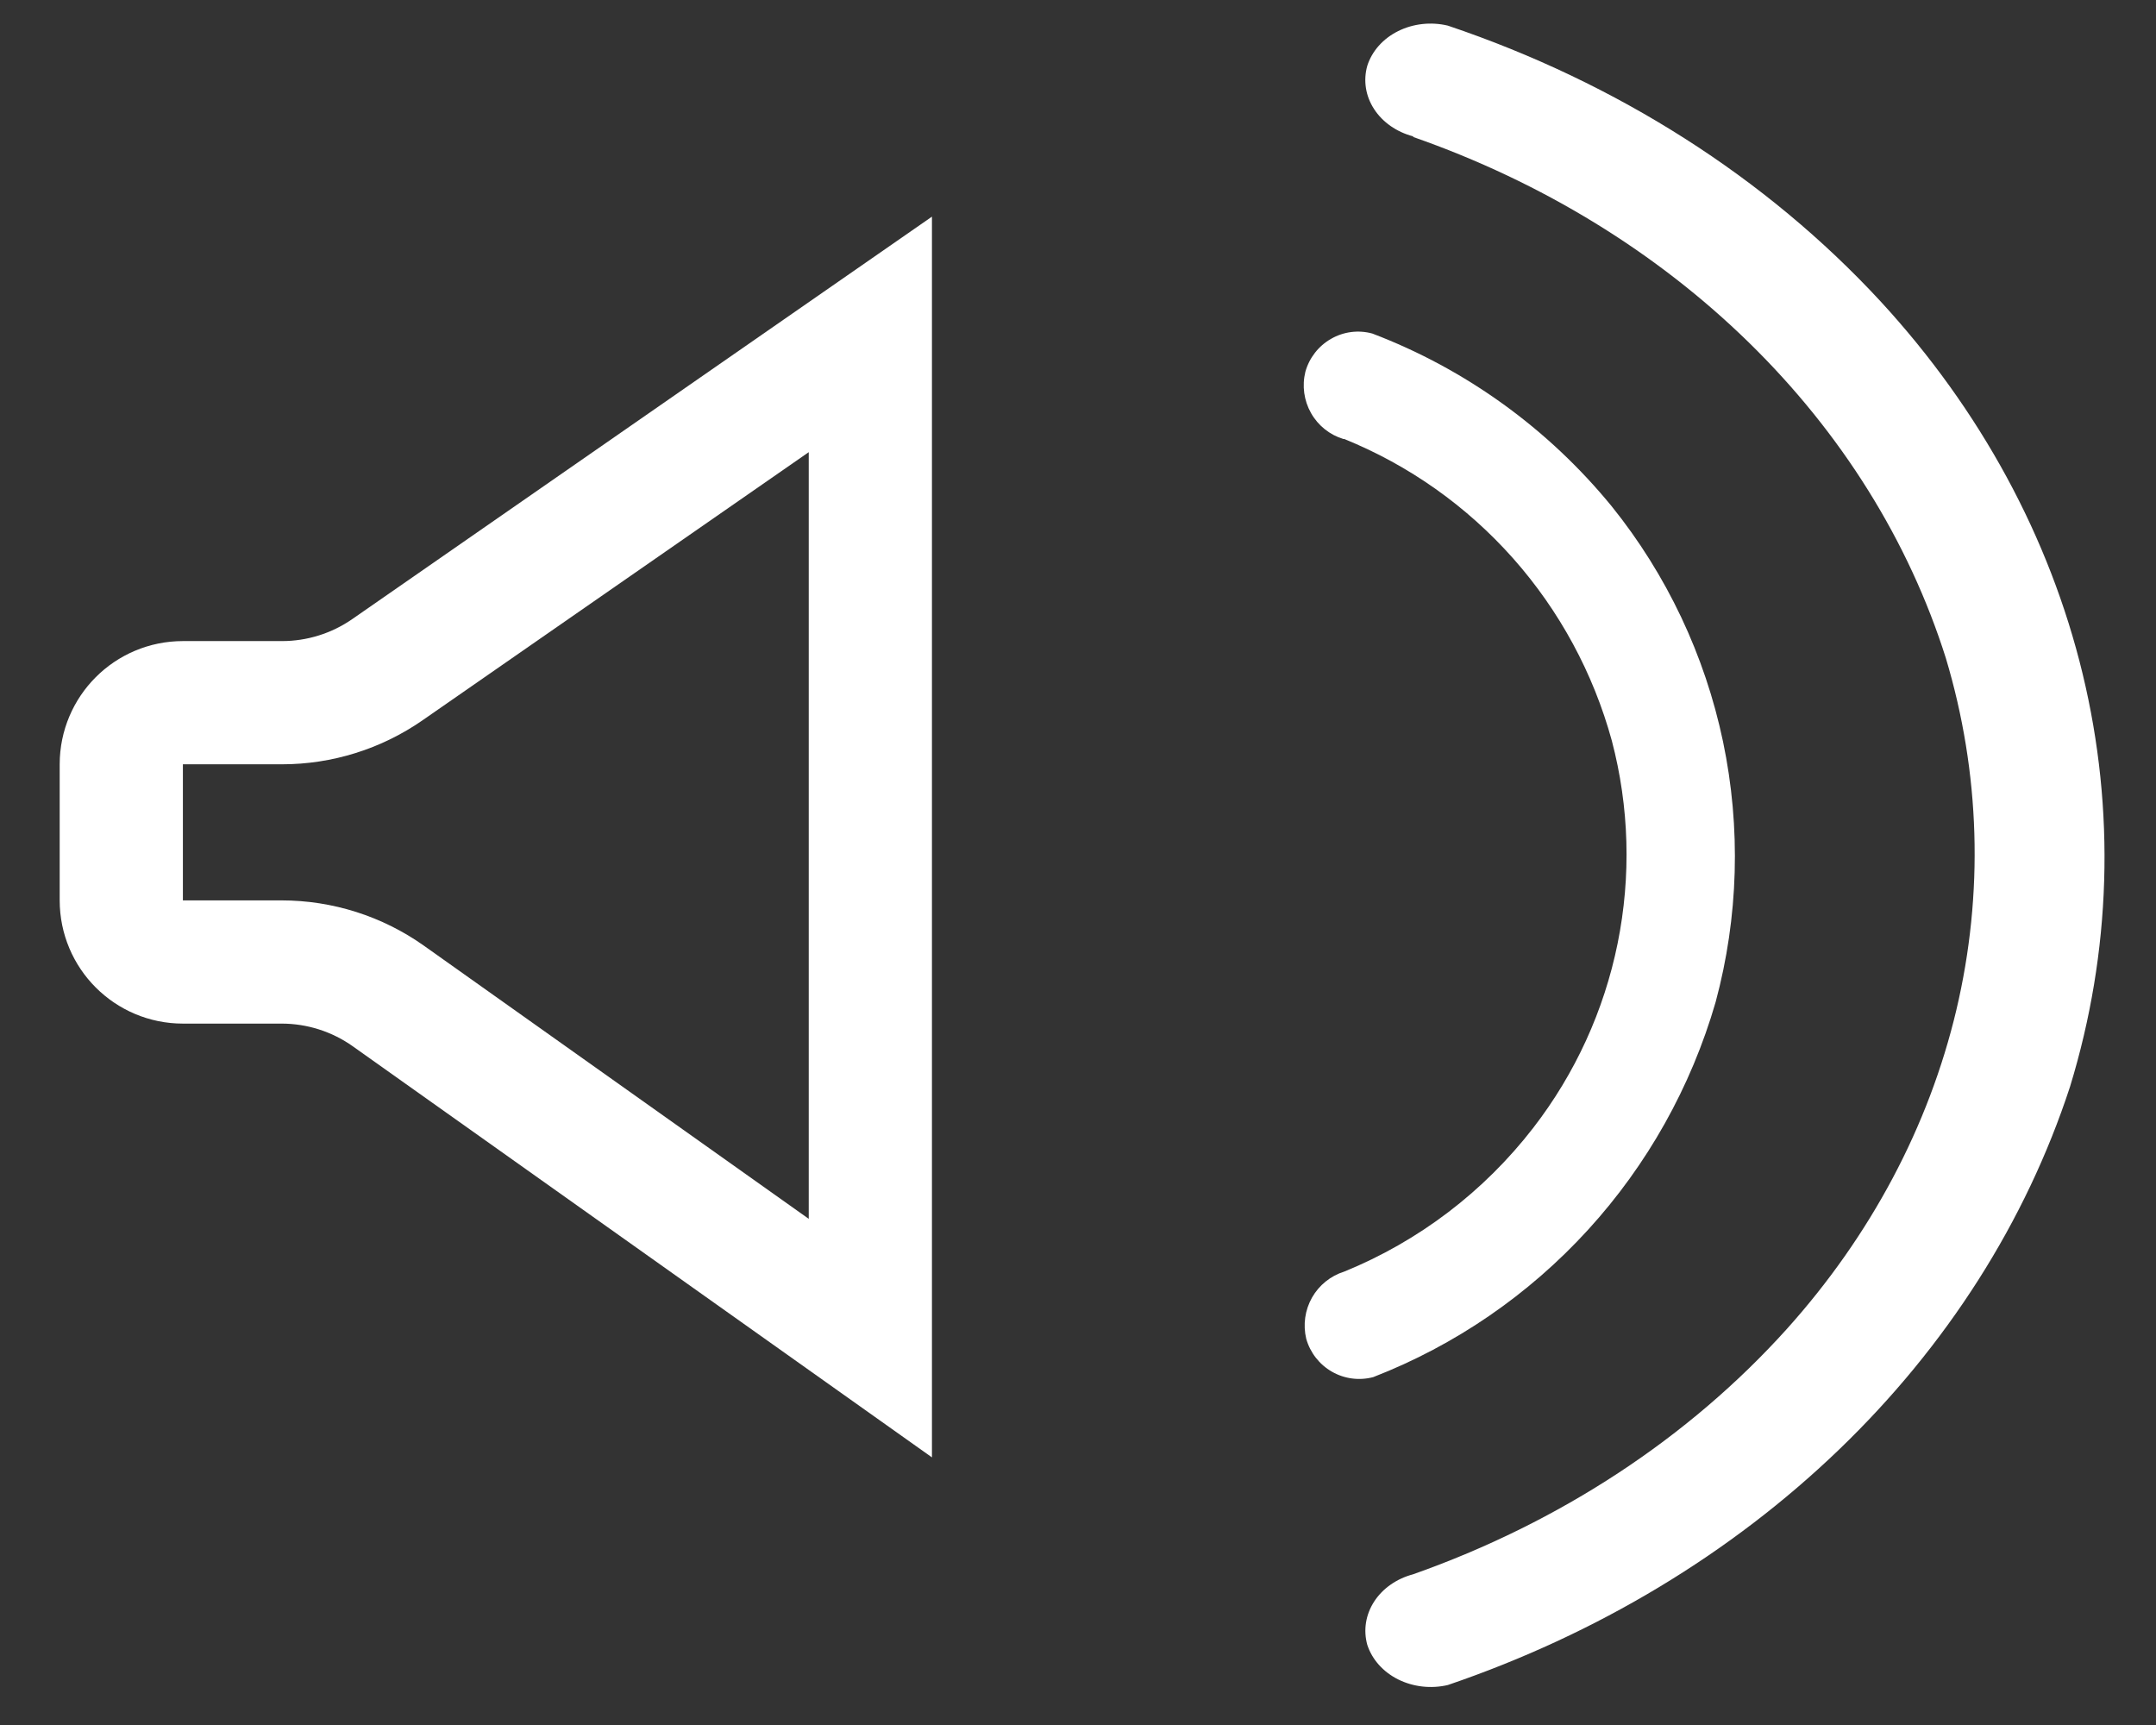 <svg width="35" height="28" viewBox="0 0 35 28" fill="none" xmlns="http://www.w3.org/2000/svg">
<rect x="0" y="0" width="35" height="28" fill="#333333" stroke="none"/>
<path d="M6.288 10.871L14.129 5.428V21.72L6.306 16.168C5.799 15.808 5.192 15.615 4.57 15.615H2.969C2.416 15.615 1.969 15.167 1.969 14.615V12.406C1.969 11.854 2.416 11.406 2.969 11.406H4.578C5.189 11.406 5.786 11.219 6.288 10.871Z" stroke="white" stroke-width="2"/>
<path d="M21.823 7.126C22.872 7.551 23.81 8.214 24.564 9.064C25.317 9.913 25.865 10.926 26.166 12.023C26.449 13.098 26.481 14.225 26.26 15.314C26.039 16.404 25.57 17.428 24.892 18.305C24.091 19.342 23.032 20.147 21.823 20.64C21.601 20.709 21.414 20.86 21.299 21.062C21.184 21.265 21.151 21.504 21.205 21.731C21.269 21.957 21.419 22.149 21.622 22.265C21.826 22.382 22.066 22.413 22.293 22.353C23.622 21.837 24.815 21.019 25.779 19.963C26.743 18.908 27.452 17.642 27.851 16.266C28.223 14.886 28.264 13.436 27.971 12.037C27.677 10.638 27.058 9.328 26.163 8.217C25.133 6.958 23.794 5.991 22.278 5.414C22.052 5.352 21.811 5.383 21.608 5.5C21.404 5.616 21.254 5.809 21.191 6.035C21.135 6.262 21.168 6.502 21.283 6.705C21.398 6.908 21.586 7.059 21.809 7.126H21.823Z" fill="white"/>
<path d="M22.943 2.224C25.029 2.953 26.895 4.096 28.394 5.563C29.894 7.03 30.987 8.782 31.588 10.681C32.148 12.548 32.206 14.504 31.759 16.394C31.311 18.284 30.368 20.057 29.006 21.573C27.413 23.341 25.322 24.713 22.939 25.554C22.672 25.625 22.446 25.783 22.308 25.996C22.17 26.209 22.13 26.46 22.196 26.698C22.273 26.936 22.453 27.138 22.697 27.26C22.942 27.382 23.232 27.415 23.504 27.351C25.927 26.525 28.099 25.218 29.851 23.533C31.603 21.848 32.888 19.83 33.605 17.637C34.274 15.449 34.344 13.154 33.809 10.938C33.274 8.723 32.149 6.65 30.526 4.889C28.672 2.884 26.25 1.341 23.504 0.416C23.232 0.351 22.942 0.383 22.697 0.505C22.451 0.627 22.272 0.83 22.196 1.068C22.129 1.306 22.168 1.558 22.307 1.771C22.445 1.984 22.672 2.142 22.939 2.213L22.943 2.224Z" fill="white"/>
</svg>
